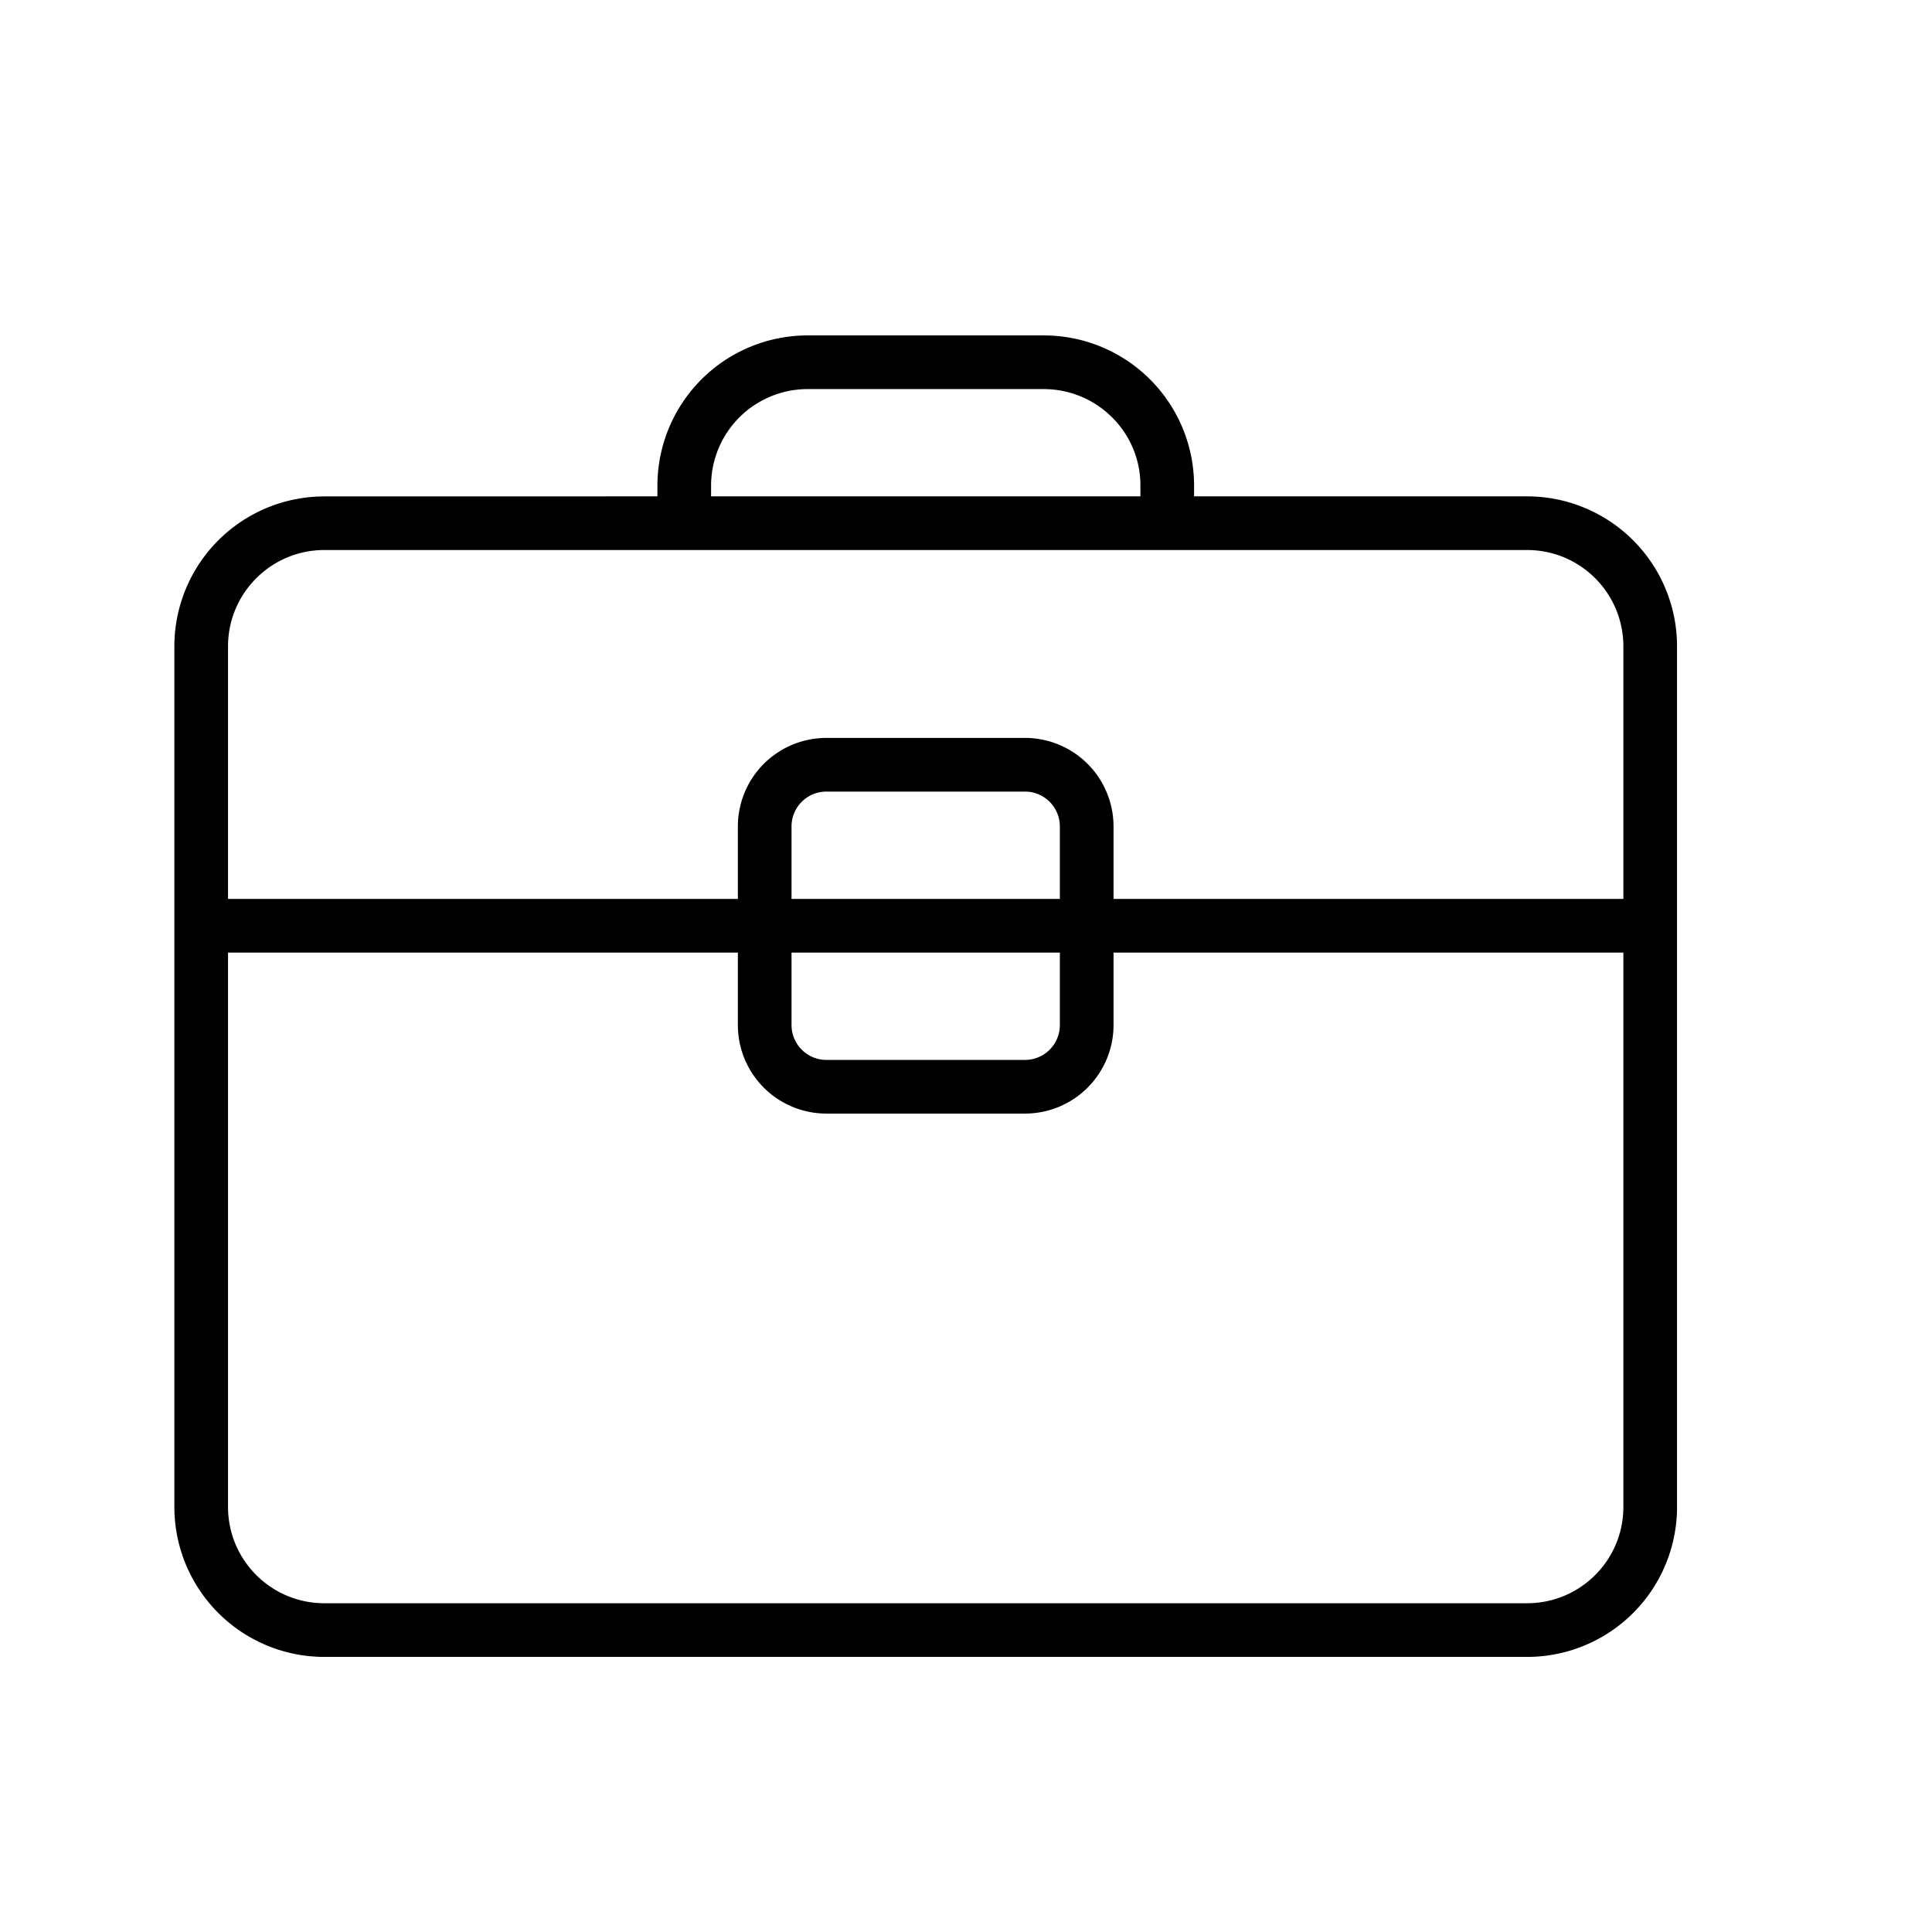 <svg xmlns="http://www.w3.org/2000/svg" width="36" height="36" fill="none" viewBox="0 0 36 36"><path fill="#000" fill-rule="evenodd" d="M13.25 9.044a1.8 1.8 0 0 1 1.805-1.794h4.39c.999 0 1.805.806 1.805 1.793v.206h-8zm-1 .205v-.206a2.8 2.8 0 0 1 2.805-2.793h4.39a2.8 2.8 0 0 1 2.805 2.794v.205h6.206a2.794 2.794 0 0 1 2.793 2.795v16.037a2.793 2.793 0 0 1-2.793 2.793H6.044a2.795 2.795 0 0 1-2.795-2.793V12.044A2.795 2.795 0 0 1 6.044 9.25zm-8.001 2.795c0-.991.804-1.795 1.795-1.795h22.412c.99 0 1.793.803 1.793 1.795v4.706h-9.5V15.4a1.65 1.65 0 0 0-1.648-1.65h-3.702a1.65 1.65 0 0 0-1.65 1.65v1.35h-9.5zm9.5 5.706h-9.5v10.33c0 .99.803 1.794 1.795 1.794h22.412c.99 0 1.793-.803 1.793-1.793V17.75h-9.5v1.35a1.65 1.65 0 0 1-1.648 1.65h-3.702a1.65 1.65 0 0 1-1.65-1.65zm6 0v1.35a.65.65 0 0 1-.648.65h-3.702a.65.65 0 0 1-.65-.65v-1.35zm0-1h-5V15.4c0-.36.292-.65.65-.65H19.1a.65.65 0 0 1 .649.65z" clip-rule="evenodd"/></svg>